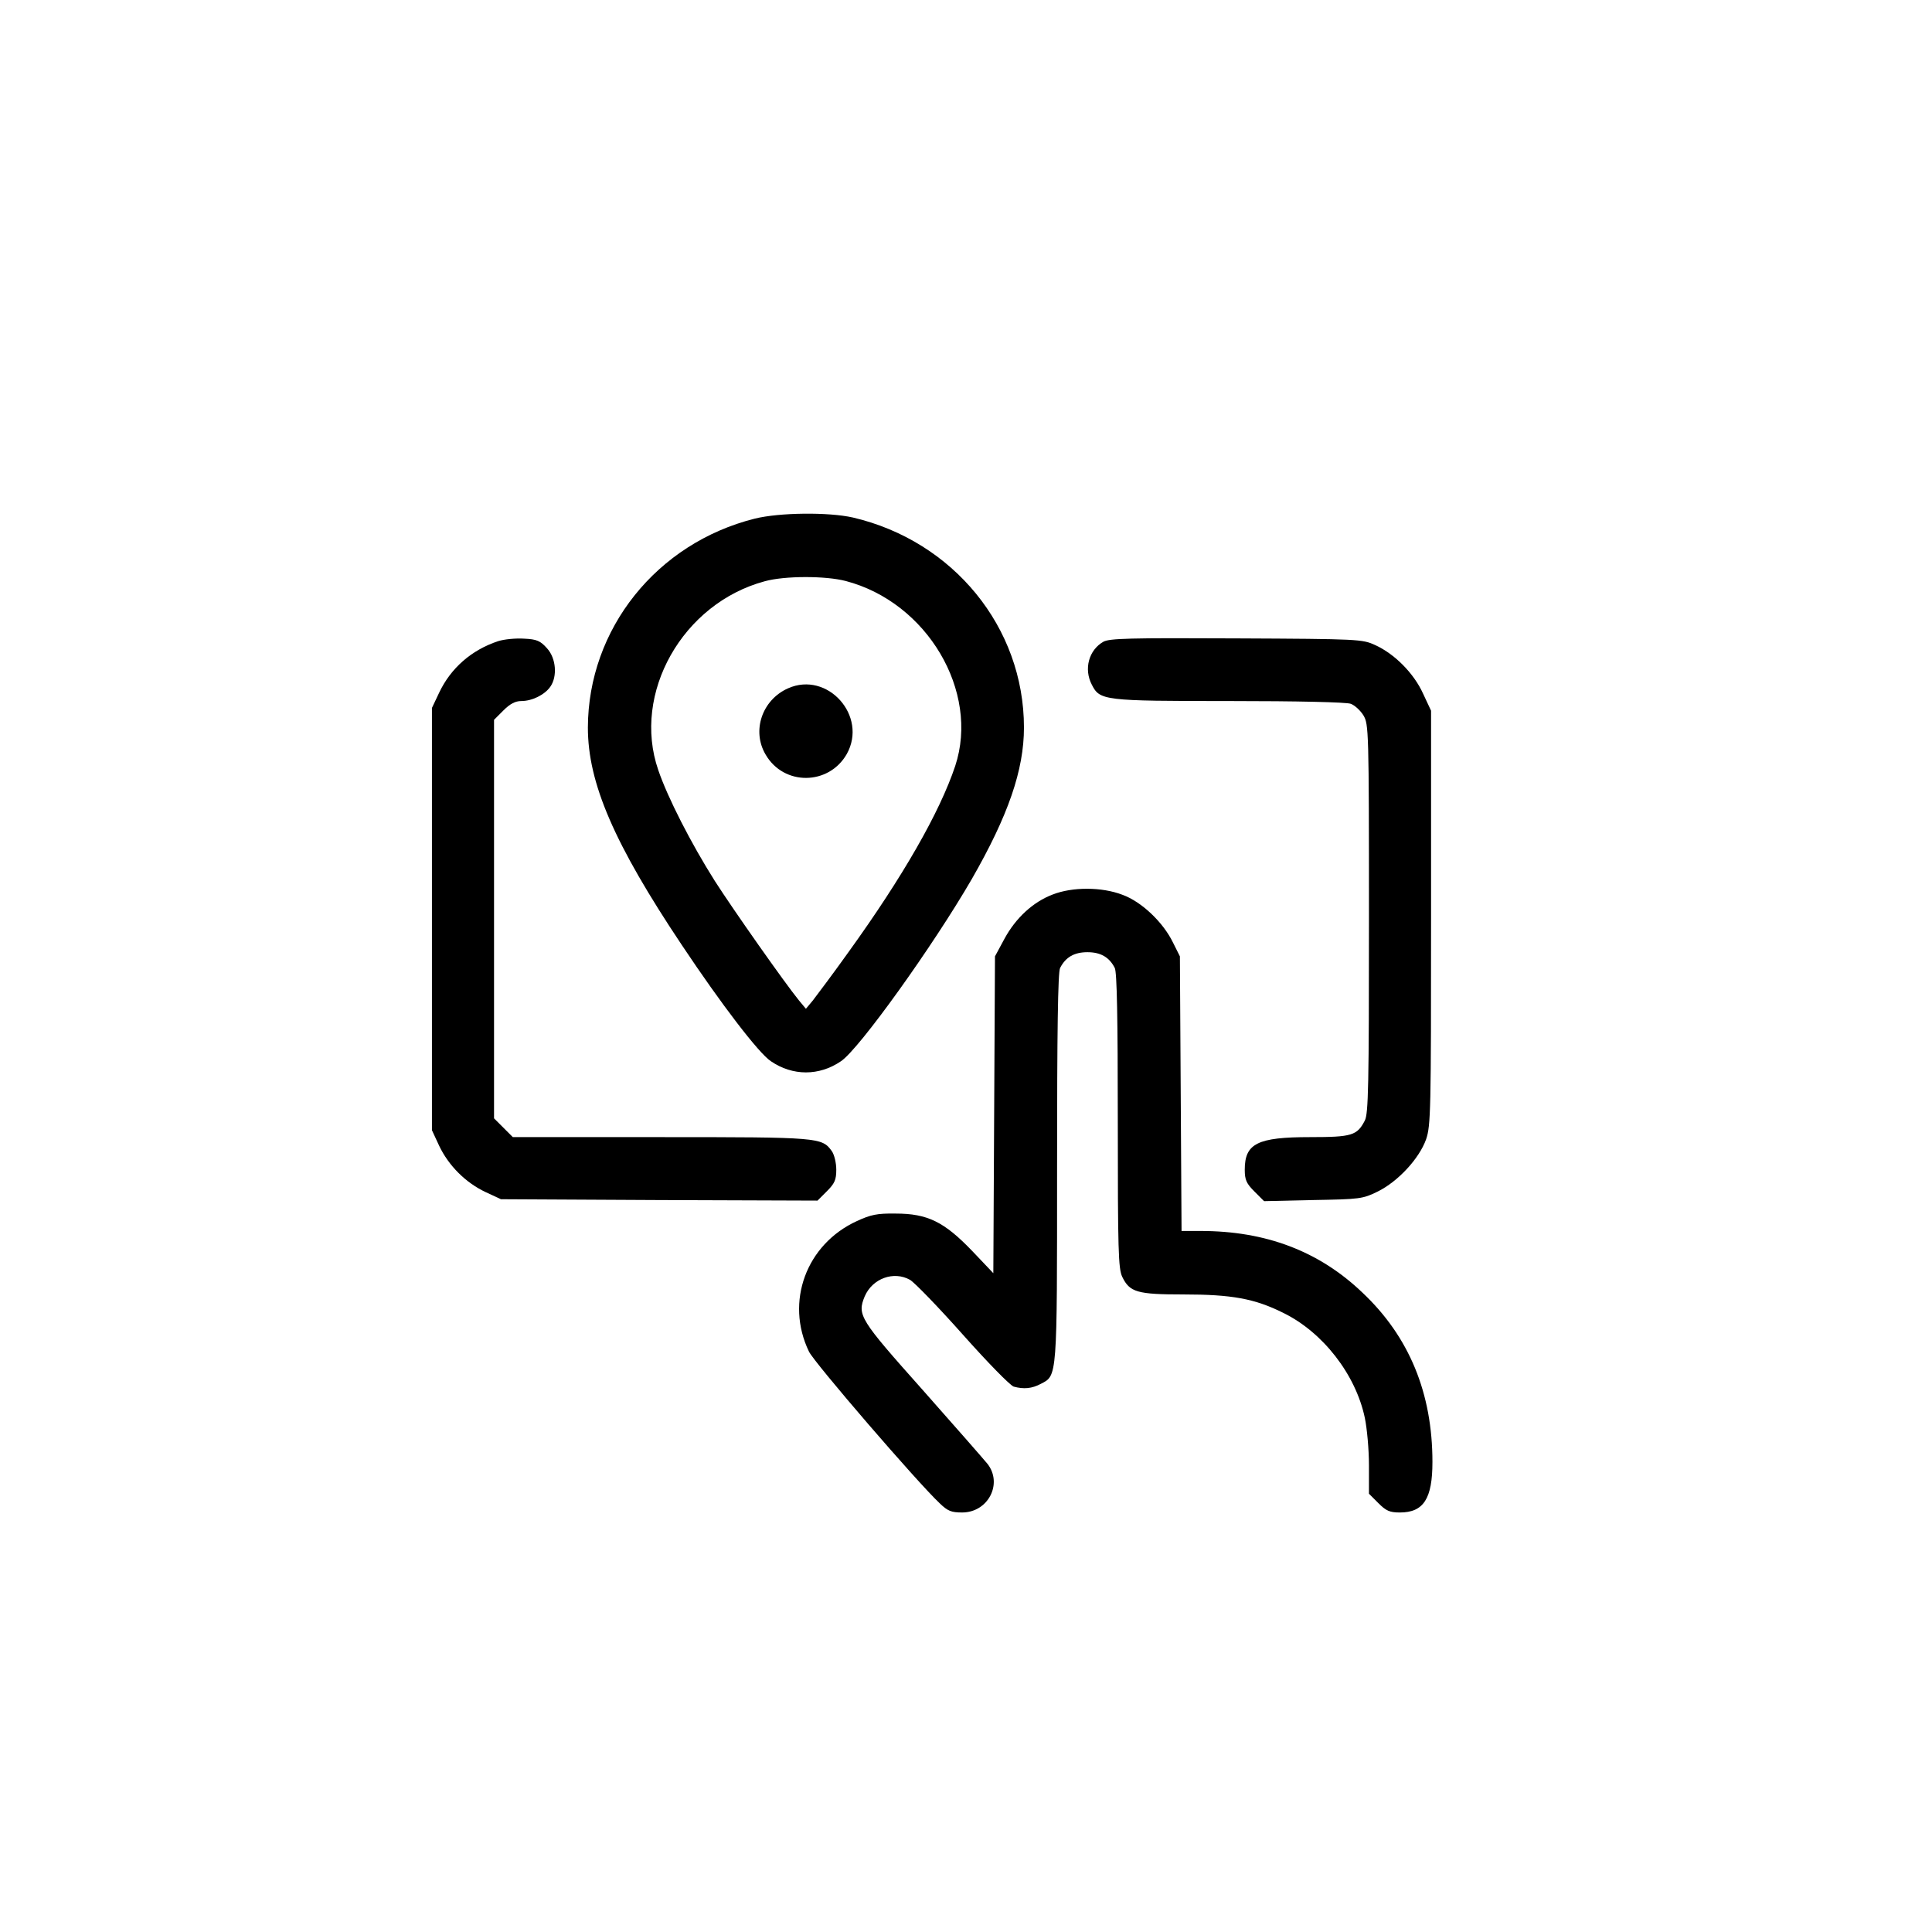 <?xml version="1.0" standalone="no"?>
<!DOCTYPE svg PUBLIC "-//W3C//DTD SVG 20010904//EN"
 "http://www.w3.org/TR/2001/REC-SVG-20010904/DTD/svg10.dtd">
<svg version="1.0" xmlns="http://www.w3.org/2000/svg"
 width="700pt" height="700pt" viewBox="0 0 700 700"
 preserveAspectRatio="xMidYMid meet">
<g transform="translate(0,700) scale(0.1,-0.1)"
fill="#000000" stroke="none">
<path d="M2735 5121 c-356 -89 -604 -400 -605 -757 0 -201 95 -421 341 -789
142 -213 278 -391 322 -420 79 -54 175 -54 254 0 66 44 335 420 474 660 132
230 189 395 189 549 0 363 -256 676 -620 761 -89 20 -266 18 -355 -4z m329
-226 c295 -77 486 -400 397 -670 -56 -168 -190 -402 -387 -675 -57 -80 -116
-158 -129 -175 l-25 -30 -25 30 c-52 64 -237 327 -305 433 -86 136 -171 302
-205 402 -96 278 88 604 386 684 72 20 220 20 293 1z"/>
<path d="M2855 4506 c-94 -42 -132 -154 -81 -240 66 -114 229 -112 294 2 77
138 -70 302 -213 238z"/>
<path d="M1805 4677 c-97 -32 -172 -98 -214 -187 l-26 -55 0 -765 0 -765 26
-56 c34 -72 96 -134 168 -168 l56 -26 573 -3 574 -2 34 34 c28 28 34 41 34 78
0 24 -7 54 -16 67 -36 50 -44 51 -620 51 l-536 0 -34 34 -34 34 0 722 0 722
34 34 c24 24 43 34 65 34 39 0 85 23 105 52 26 37 21 103 -12 139 -24 27 -37
33 -83 35 -30 2 -72 -2 -94 -9z"/>
<path d="M3998 4675 c-53 -30 -72 -99 -42 -156 29 -57 42 -59 498 -59 245 0
425 -4 440 -10 14 -5 35 -24 46 -42 19 -32 20 -51 20 -736 0 -604 -2 -707 -15
-732 -28 -54 -46 -60 -198 -60 -191 0 -237 -23 -237 -118 0 -37 6 -50 35 -79
l35 -35 177 4 c171 3 180 4 235 31 73 36 150 119 175 189 17 50 18 101 18 803
l0 750 -29 62 c-33 73 -103 144 -174 176 -46 21 -58 22 -502 24 -390 2 -459 0
-482 -12z"/>
<path d="M3814 3759 c-71 -27 -134 -85 -175 -161 l-34 -63 -3 -574 -3 -574
-77 81 c-101 105 -161 135 -277 135 -67 1 -90 -4 -140 -27 -184 -84 -261 -293
-174 -473 19 -40 392 -473 474 -550 29 -28 42 -33 81 -33 94 0 148 104 92 176
-13 16 -118 136 -235 268 -228 256 -238 271 -210 339 28 65 105 93 164 60 17
-10 104 -100 192 -199 89 -100 171 -184 184 -188 37 -10 66 -7 98 10 60 31 59
16 59 784 0 497 3 708 11 723 20 39 51 57 99 57 48 0 79 -18 99 -57 8 -15 11
-181 11 -553 0 -472 2 -536 16 -566 27 -56 54 -64 221 -64 176 0 259 -15 363
-67 143 -70 262 -223 295 -380 8 -38 15 -115 15 -172 l0 -103 34 -34 c28 -28
41 -34 78 -34 86 0 118 50 118 183 0 249 -84 454 -254 614 -157 150 -350 223
-586 223 l-69 0 -3 498 -3 497 -25 50 c-36 74 -114 148 -183 173 -75 29 -182
29 -253 1z"/>
</g>
</svg>
